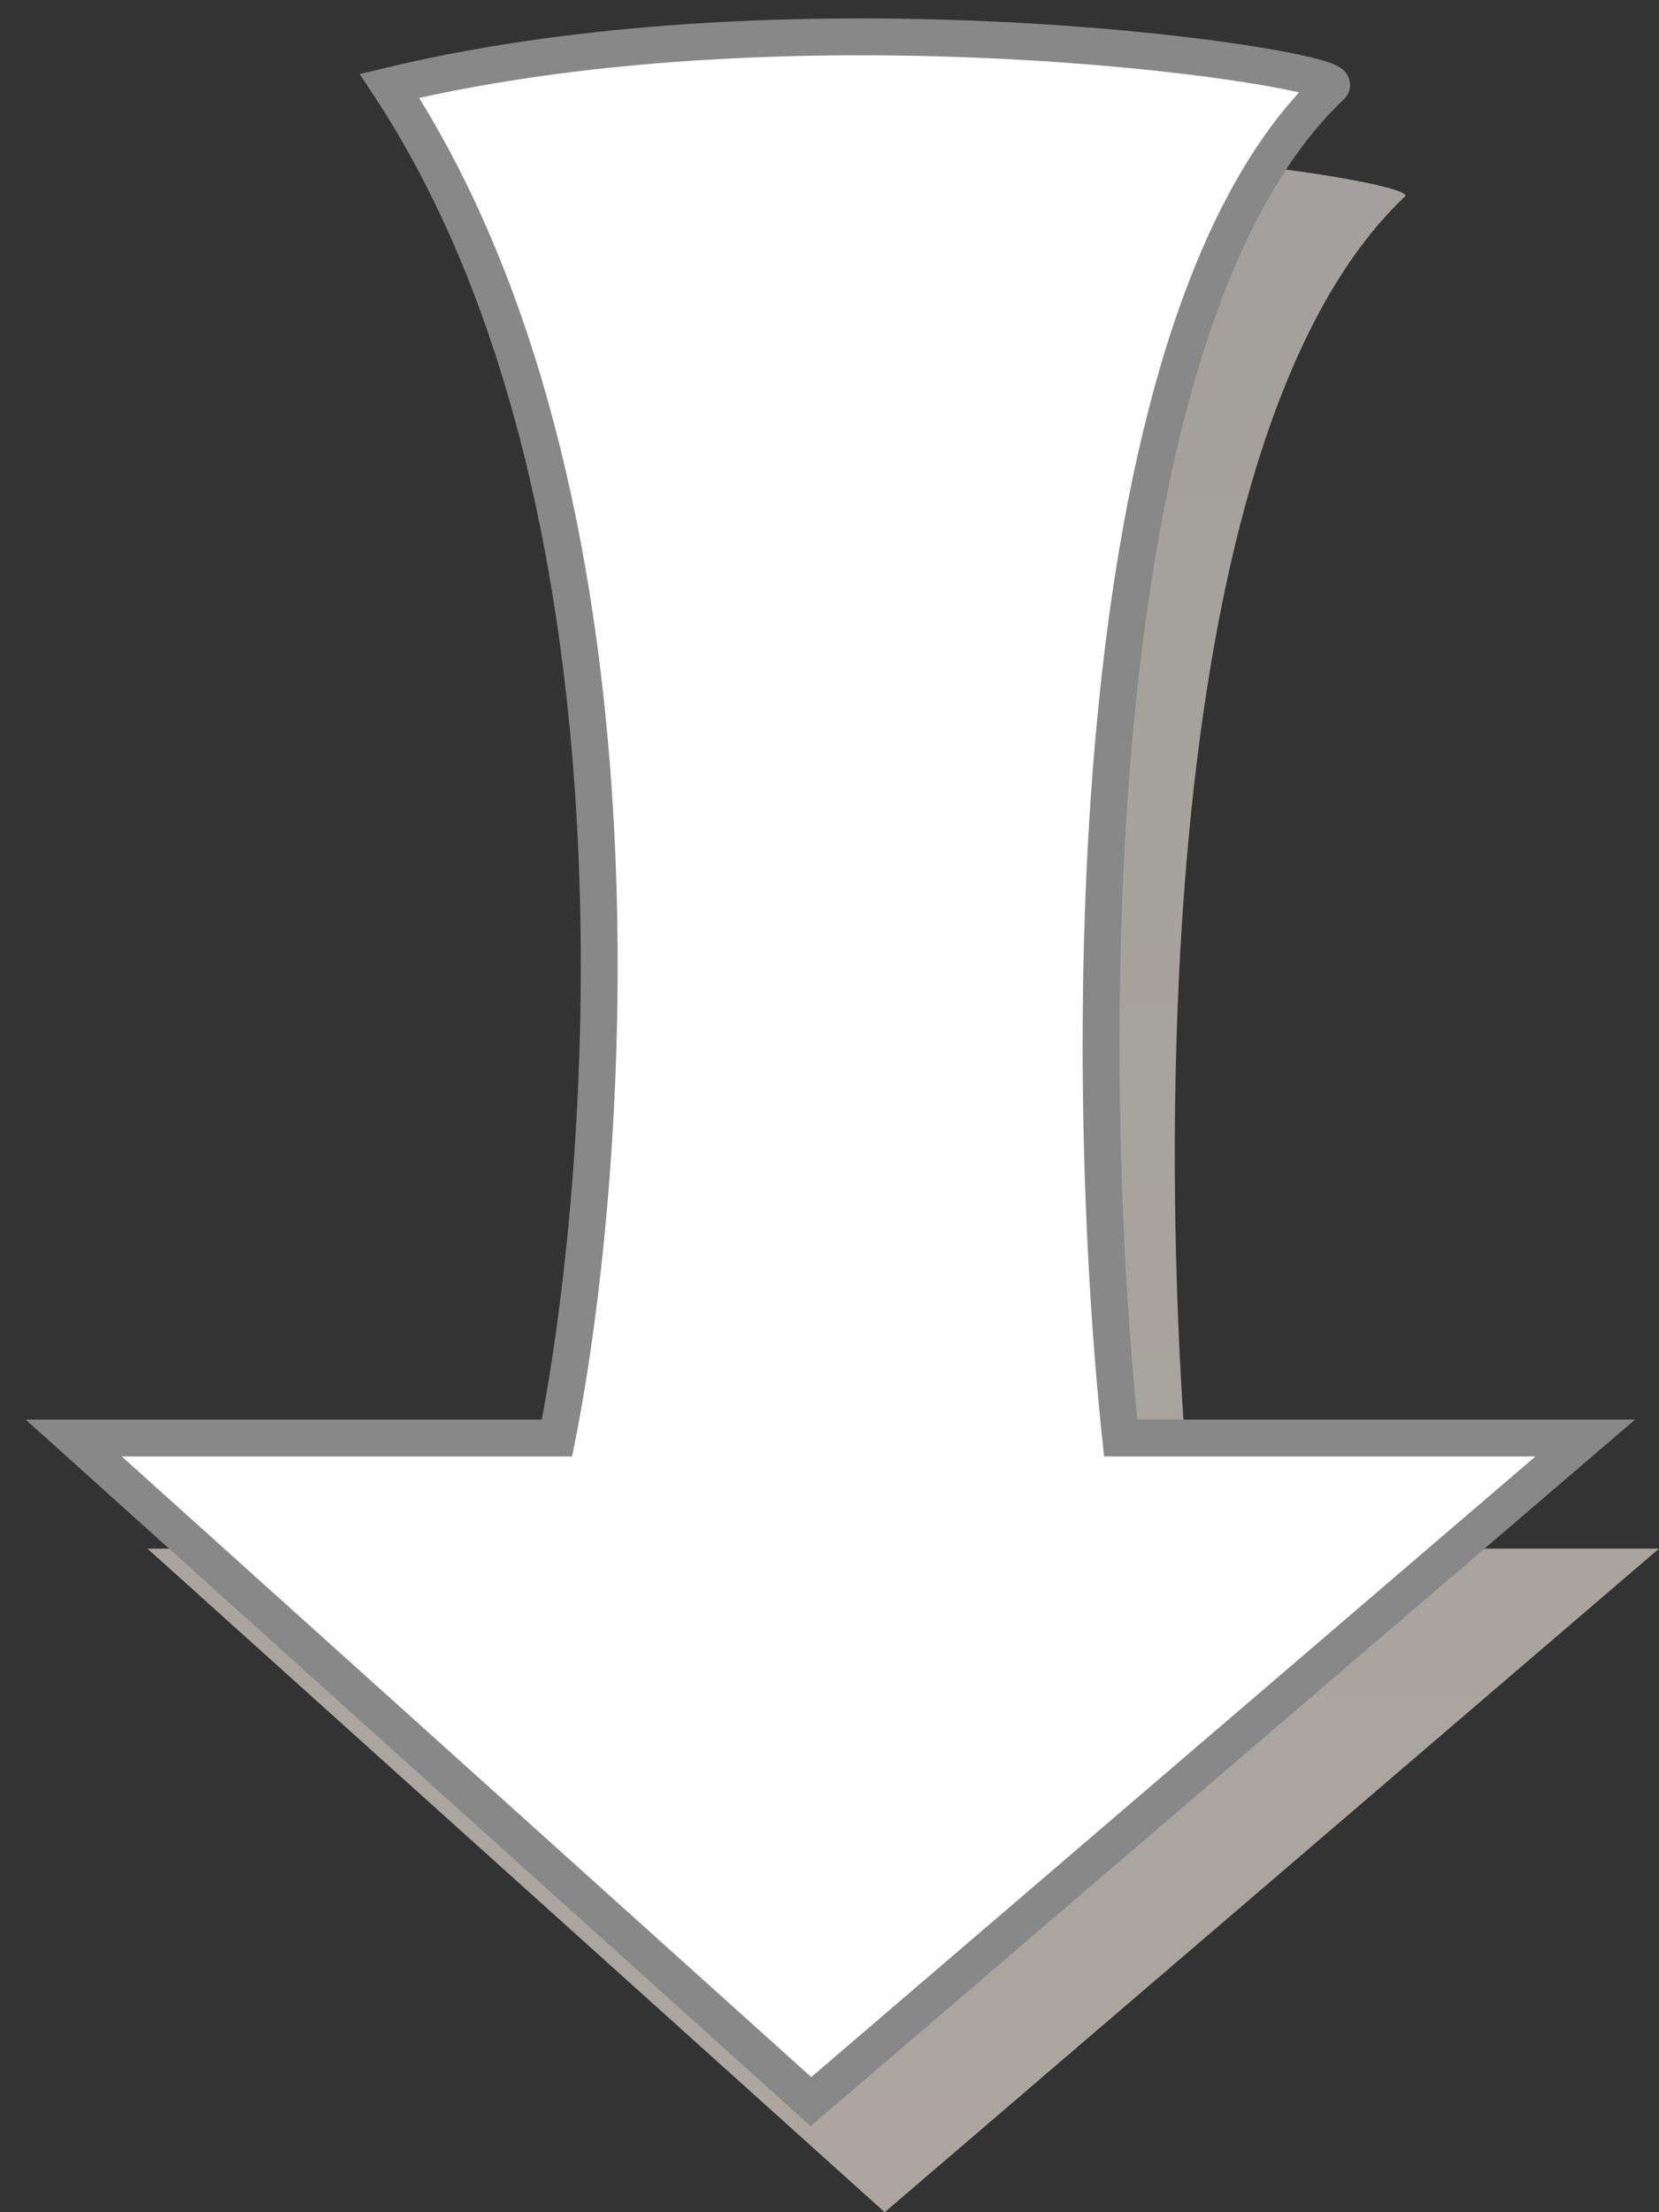 <?xml version="1.0" encoding="utf-8"?>
<svg xmlns="http://www.w3.org/2000/svg" fill="none" height="100%" overflow="visible" preserveAspectRatio="none" style="display: block;" viewBox="0 0 45 60" width="100%">
<rect x="0" y="0" width="45" height="60" fill="#333333" stroke="none"/>
<g id="Frame 212018">
<path d="M17.108 42.002C18.62 34.375 19.828 16.362 12.566 5.328C23.993 2.579 38.587 4.878 38.111 5.328C31.121 11.924 31.39 32.526 32.398 42.002H45L23.997 60L4 42.002H17.108Z" fill="url(#paint0_linear_0_16096)" id="Vector 272"/>
<path d="M15.108 39.002C16.62 31.375 17.828 13.362 10.566 2.328C21.993 -0.421 36.587 1.878 36.111 2.328C29.121 8.924 29.39 29.526 30.398 39.002H43L21.997 57L2 39.002H15.108Z" fill="white" id="Vector 271" stroke="#888888"/>
</g>
<defs>
<linearGradient gradientUnits="userSpaceOnUse" id="paint0_linear_0_16096" x1="24.5" x2="24.5" y1="4" y2="60">
<stop stop-color="#A3A09D"/>
<stop offset="1" stop-color="#ACA69F"/>
</linearGradient>
</defs>
</svg>